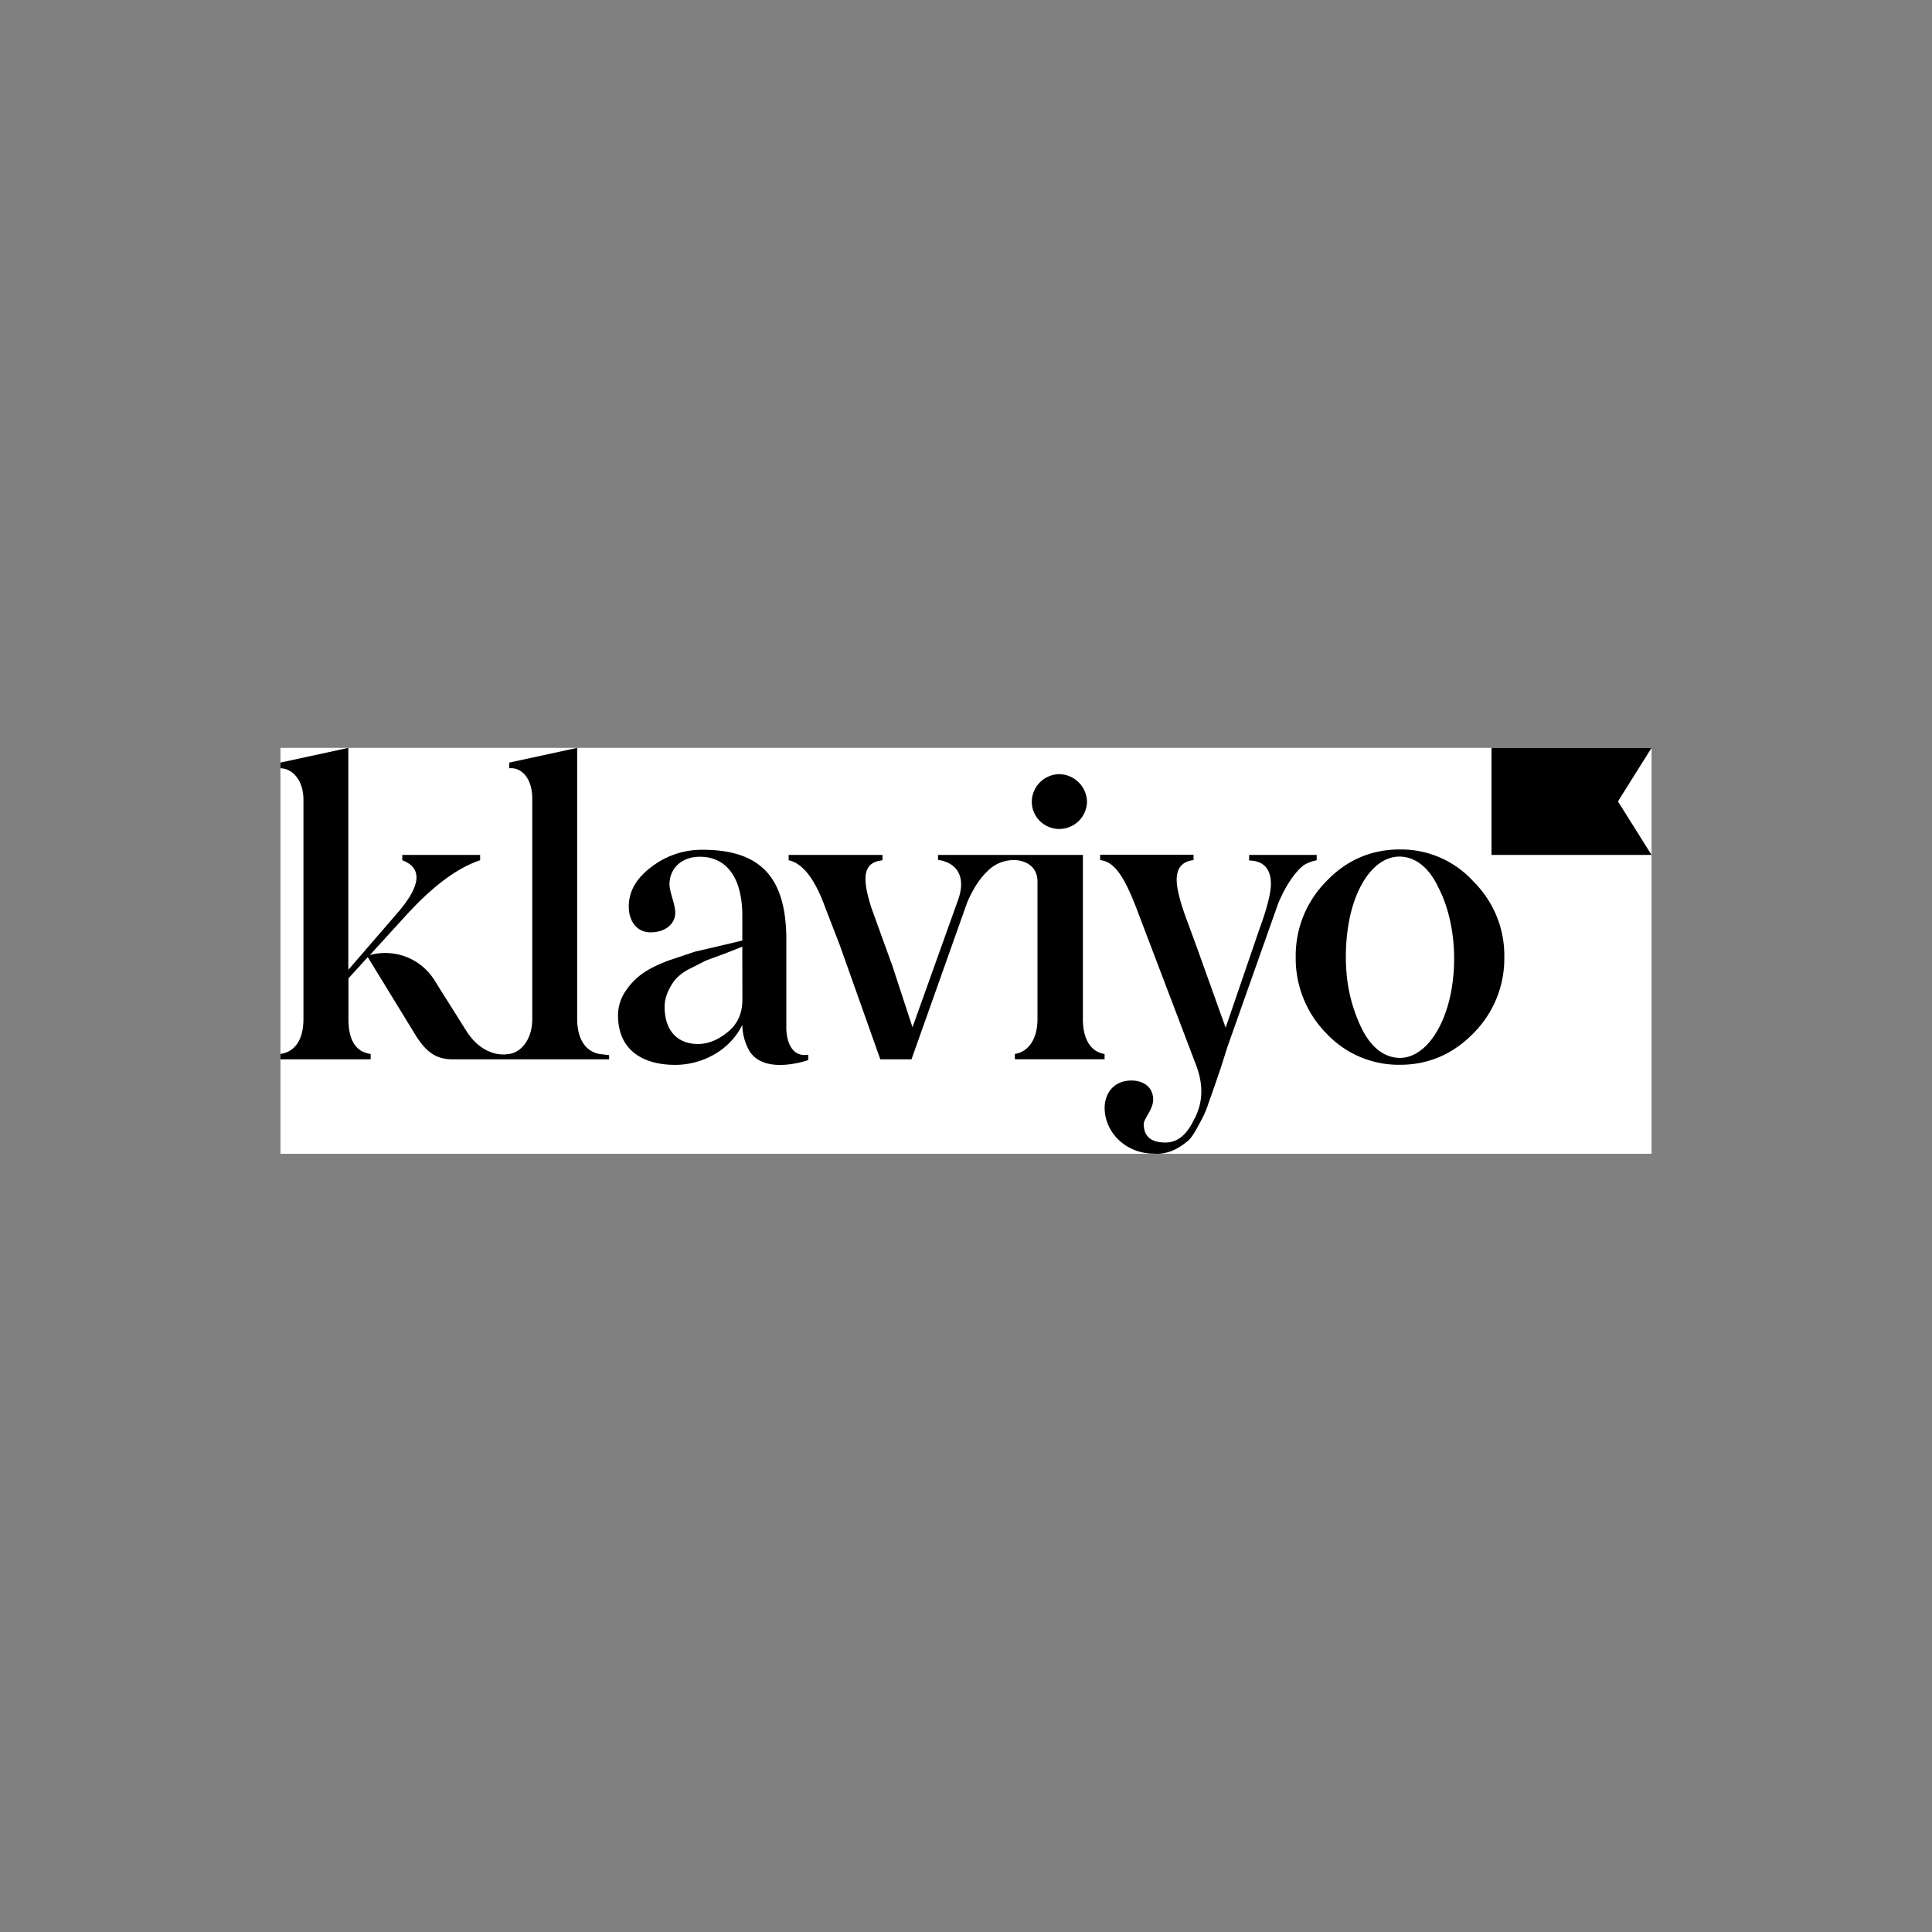 <svg xmlns="http://www.w3.org/2000/svg" width="62" height="62" fill="#000"><rect width="100%" height="100%" fill="#808080" stroke="none"/><g clip-path="url(#a)" fill="#000"><rect width="62" height="62" rx="31" fill="#fff"/><path d="M33.985 26.603a.9.9 0 0 0 .627-.251.9.9 0 0 0 .271-.616.9.9 0 0 0-.266-.628.9.9 0 0 0-.632-.264.9.9 0 0 0-.62.269.88.88 0 0 0-.253.623.87.87 0 0 0 .258.611.9.9 0 0 0 .615.256m6.103.833h2.166v.171a1.2 1.2 0 0 0-.344.118c-.198.092-.594.538-.898 1.285l-1.624 4.591-.211.667-.212.617-.185.524a3 3 0 0 1-.201.485c-.106.197-.304.6-.462.721-.251.21-.621.446-1.083.407-.898 0-1.572-.667-1.585-1.455 0-.538.344-.892.859-.892.37 0 .699.2.699.616 0 .302-.303.617-.303.774 0 .407.238.6.7.6q.556 0 .898-.708c.304-.538.33-1.128.079-1.784l-1.901-4.997c-.436-1.154-.767-1.533-1.175-1.574v-.171h2.997v.171c-.356.039-.541.249-.541.629 0 .275.105.695.303 1.233l.356.97.912 2.545 1.083-3.161c.251-.682.37-1.167.37-1.456 0-.511-.277-.747-.7-.747zm-20.853 6.387c-.383-.067-.713-.407-.713-1.128V24l-2.179.472v.184c.37-.039.738.288.738.983v7.056c0 .682-.37 1.075-.738 1.128l-.105.013a1.15 1.15 0 0 1-.55-.097c-.293-.127-.537-.353-.744-.69l-1.007-1.6a1.85 1.85 0 0 0-.9-.741 1.87 1.87 0 0 0-1.168-.059l1.136-1.246c.858-.944 1.651-1.547 2.403-1.797v-.171H12.91v.171c.647.249.607.8-.134 1.667l-1.598 1.849V24L9 24.472v.184c.37 0 .738.367.738 1.009v7.03c0 .774-.356 1.075-.738 1.128v.171h2.895v-.171c-.475-.067-.713-.433-.713-1.128v-1.298l.62-.682 1.502 2.452c.356.591.687.827 1.215.827h5.028v-.133l-.311-.037zm5.999-.829v-2.933c-.029-1.918-.838-2.791-2.693-2.791a2.65 2.65 0 0 0-1.637.551c-.489.367-.726.787-.726 1.273 0 .472.264.826.699.826.463 0 .793-.262.793-.629 0-.275-.185-.656-.185-.918 0-.473.357-.879.977-.879.793 0 1.36.591 1.36 1.902v.787l-.66.157-.859.2-.859.288c-.687.263-1.056.512-1.373.984a1.37 1.37 0 0 0-.238.774c0 1.088.766 1.587 1.836 1.587.845 0 1.745-.446 2.152-1.285a1.8 1.8 0 0 0 .187.763c.448.9 1.931.368 1.931.368v-.171c-.649.101-.703-.666-.706-.851zm-1.41-.908c0 .433-.159.787-.475 1.036-.303.249-.62.381-.951.381-.647 0-1.07-.42-1.07-1.194 0-.367.201-.708.37-.905q.202-.205.463-.328l.489-.249.604-.223.567-.223zM53 27.436h-5.136V24H53l-1.078 1.718zm-10.44 5.723a3.43 3.43 0 0 1-.979-2.443 3.4 3.4 0 0 1 .244-1.313c.169-.418.418-.798.735-1.118.648-.683 1.441-1.025 2.368-1.025a3.14 3.14 0 0 1 2.354 1.025 3.4 3.4 0 0 1 .746 1.115c.171.418.254.865.247 1.316a3.4 3.4 0 0 1-.248 1.321 3.4 3.4 0 0 1-.744 1.122c-.648.667-1.442 1.011-2.354 1.011a3.18 3.18 0 0 1-2.368-1.011zm3.558-4.765c-.261-.507-.604-.805-1.007-.885-.817-.163-1.539.671-1.808 1.997a6.3 6.3 0 0 0-.083 1.806 5 5 0 0 0 .498 1.733c.262.508.604.805 1.007.885.817.163 1.56-.706 1.831-2.045.225-1.119.111-2.483-.442-3.491zm-11.367 4.301v-5.259h-4.649v.158c.621.092.916.557.634 1.312l-1.453 4.06-.647-1.975-.66-1.823c-.357-1.089-.238-1.495.344-1.561v-.171h-3.011v.171c.449.092.845.603 1.175 1.521l.462 1.193 1.304 3.673h1.001l1.788-5.037q.28-.646.634-.984c.114-.122.253-.218.407-.282a1.2 1.2 0 0 1 .488-.09s.726 0 .726.695v4.398c0 .733-.356 1.075-.726 1.128v.171h2.879v-.171c-.381-.053-.697-.393-.697-1.128z"/></g><defs><clipPath id="a"><path fill="#000" d="M9 24h44v13.026H9z"/></clipPath></defs></svg>